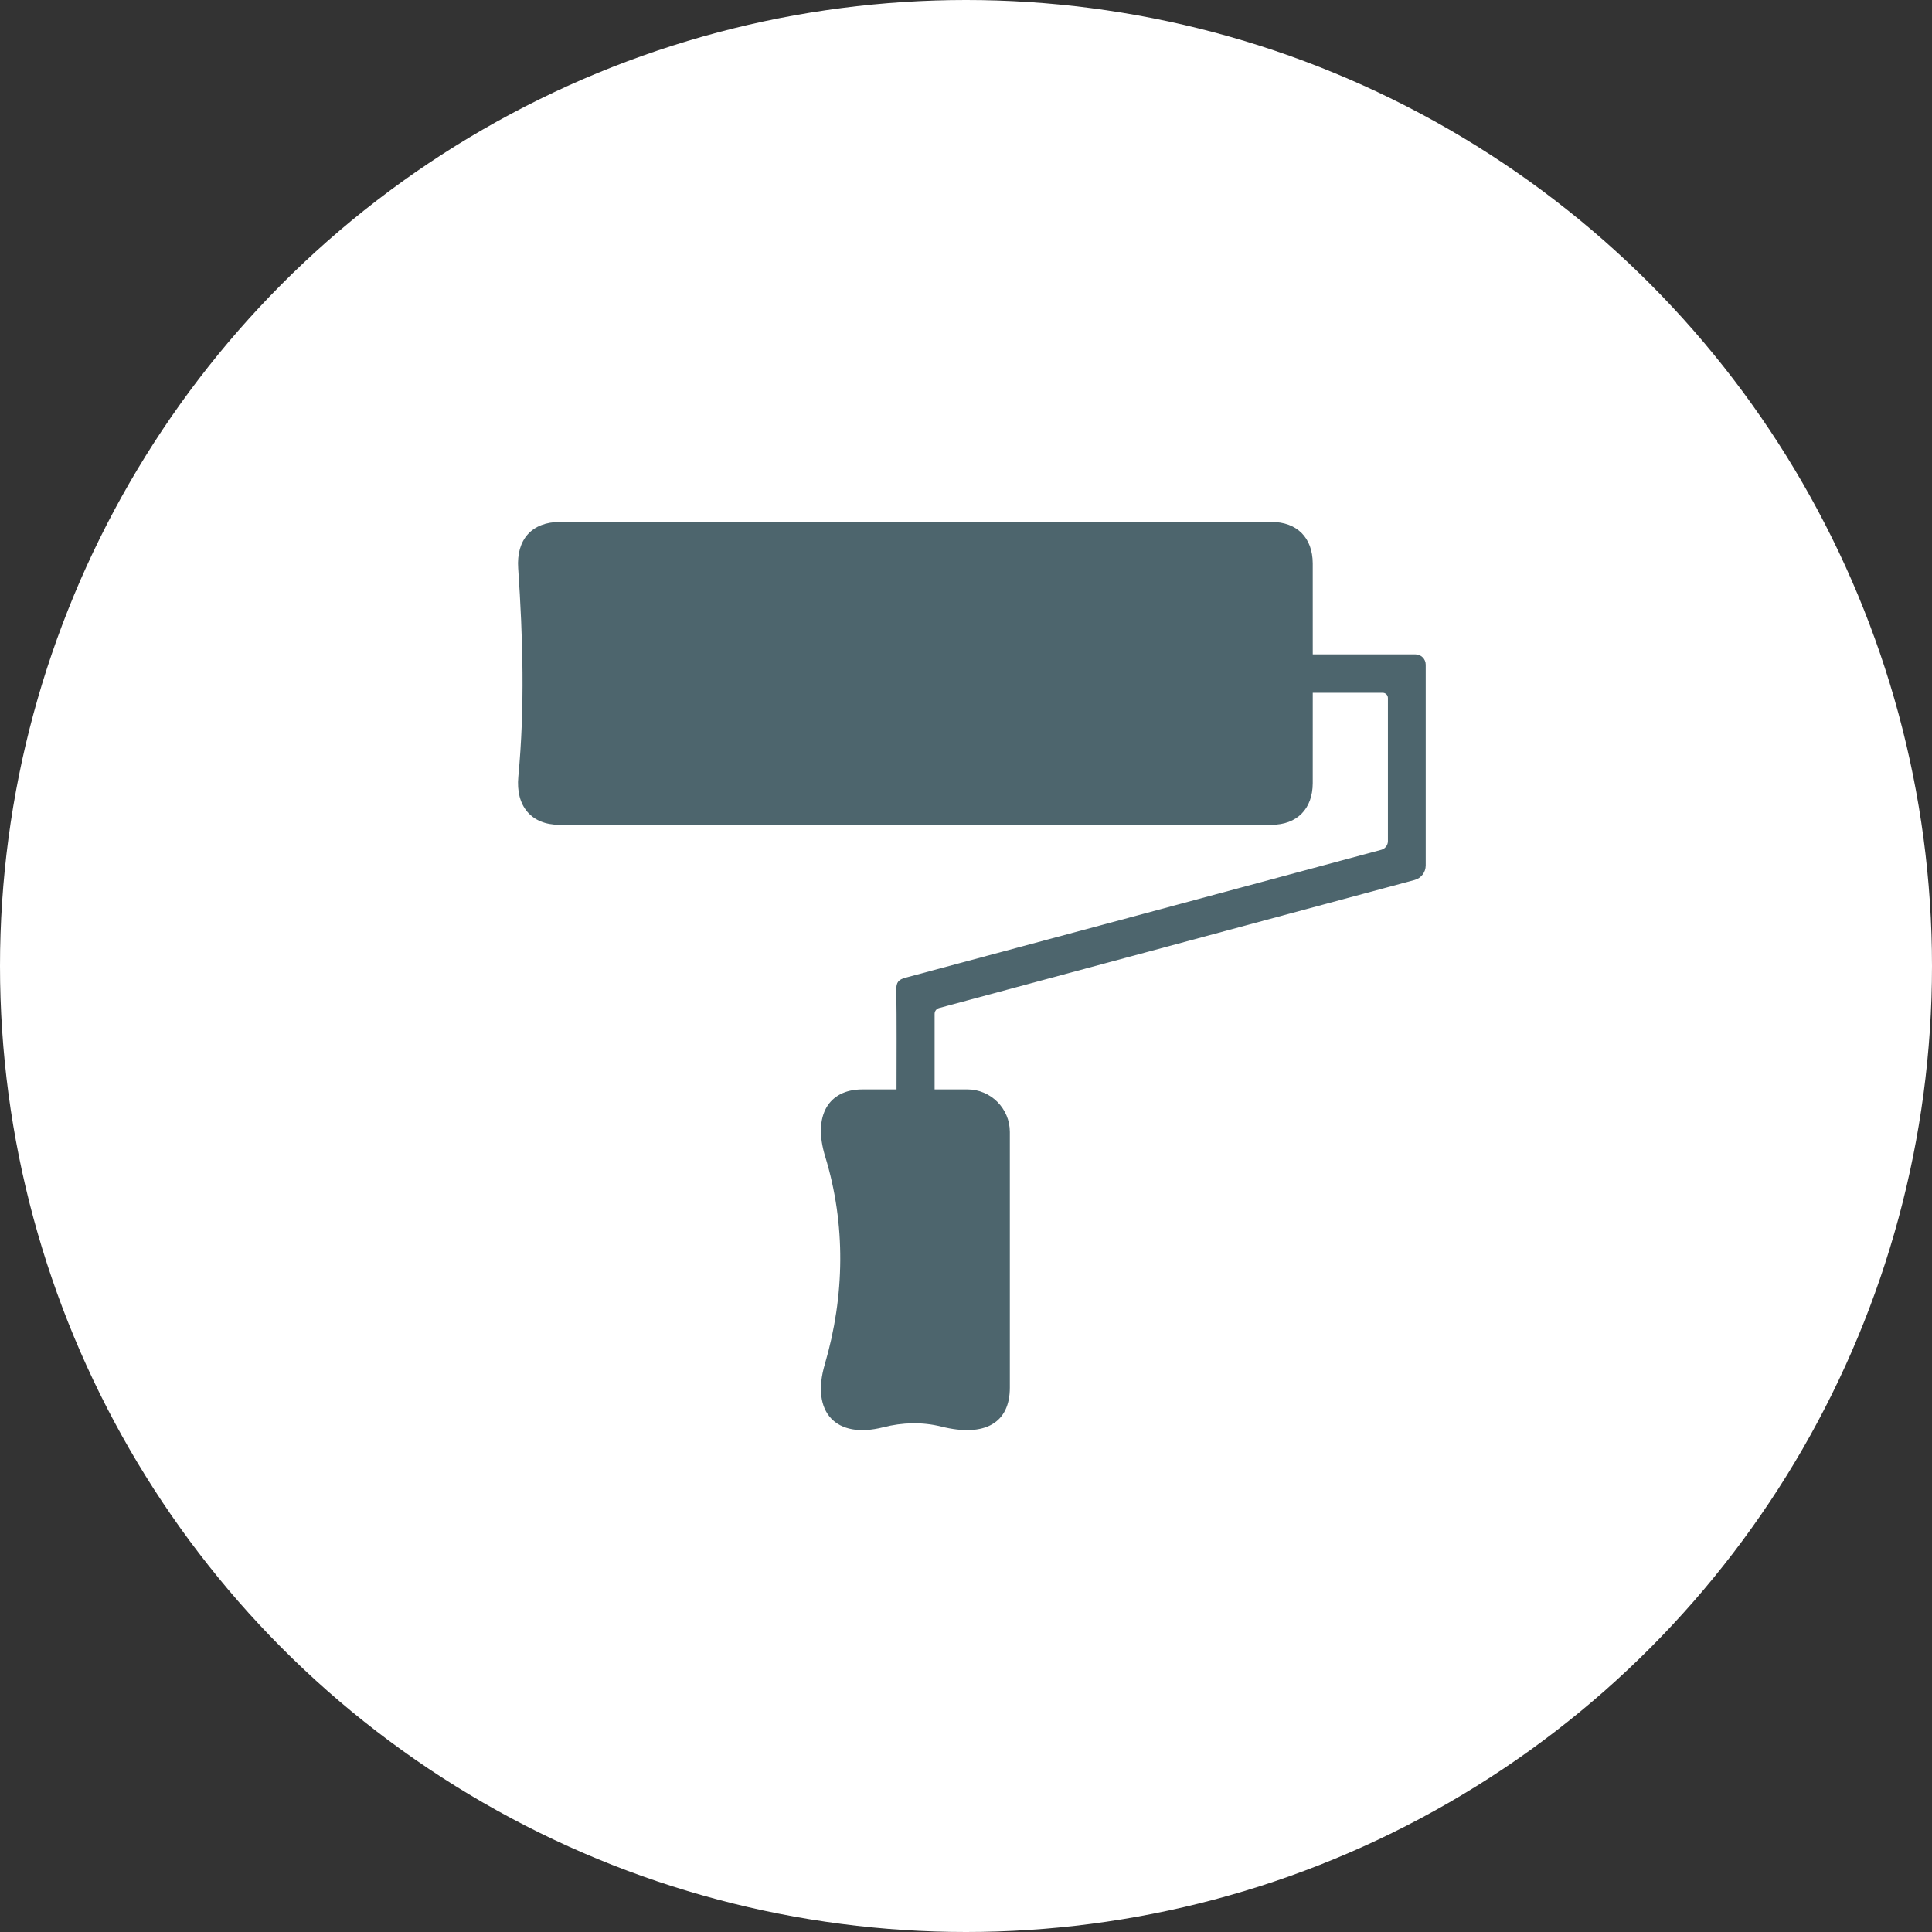 <?xml version="1.0" encoding="UTF-8"?>
<svg width="117px" height="117px" viewBox="0 0 117 117" version="1.1" xmlns="http://www.w3.org/2000/svg" xmlns:xlink="http://www.w3.org/1999/xlink">
    <rect x="0" y="0" width="117" height="117" fill="#333333" stroke="none"/>
    <!-- Generator: Sketch 48 (47235) - http://www.bohemiancoding.com/sketch -->
    <title>professioni/imbianchini-e-decoratori</title>
    <desc>Created with Sketch.</desc>
    <defs></defs>
    <g id="asset" stroke="none" stroke-width="1" fill="none" fill-rule="evenodd">
        <g id="professioni/imbianchino">
            <circle id="Oval" fill="#FFFFFF" cx="58.5" cy="58.5" r="58.5"></circle>
            <g stroke-width="1" transform="translate(31, 31)" fill="#4D656D" id="Fill-8">
                <path d="M23.293,34.972 C23.293,32.901 23.311,30.916 23.279,28.933 C23.271,28.476 23.424,28.319 23.841,28.207 C33.447,25.634 43.047,23.048 52.648,20.463 C52.886,20.399 53.051,20.183 53.051,19.937 L53.051,11.27 C53.051,11.096 52.911,10.955 52.737,10.955 L48.499,10.955 L48.499,11.511 C48.499,13.15 48.502,14.787 48.498,16.425 C48.495,17.985 47.547,18.949 46.001,18.949 C31.622,18.951 17.244,18.951 2.865,18.949 C1.185,18.948 0.218,17.821 0.389,16.029 C0.788,11.836 0.667,7.618 0.38,3.417 C0.259,1.659 1.22,0.608 2.912,0.608 C17.273,0.607 31.636,0.607 45.998,0.608 C47.544,0.608 48.493,1.562 48.498,3.121 C48.502,4.759 48.499,6.398 48.499,8.035 L48.499,8.628 L54.718,8.628 C55.062,8.628 55.34,8.907 55.34,9.251 L55.34,21.41 C55.34,21.823 55.065,22.184 54.666,22.291 C45.072,24.874 35.475,27.458 25.87,30.045 C25.71,30.088 25.599,30.233 25.599,30.399 L25.599,34.972 C26.268,34.972 26.924,34.971 27.578,34.972 C29.002,34.974 30.155,36.128 30.155,37.552 C30.157,42.714 30.157,47.876 30.155,53.038 C30.155,55.159 28.657,56.055 26.002,55.392 C24.851,55.104 23.646,55.139 22.495,55.433 C19.634,56.162 18.09,54.54 18.951,51.614 C20.157,47.503 20.229,43.136 18.973,39.04 C18.209,36.553 19.183,34.979 21.212,34.973 C21.887,34.97 22.561,34.972 23.293,34.972"></path>
            </g>
        </g>
    </g>
</svg>